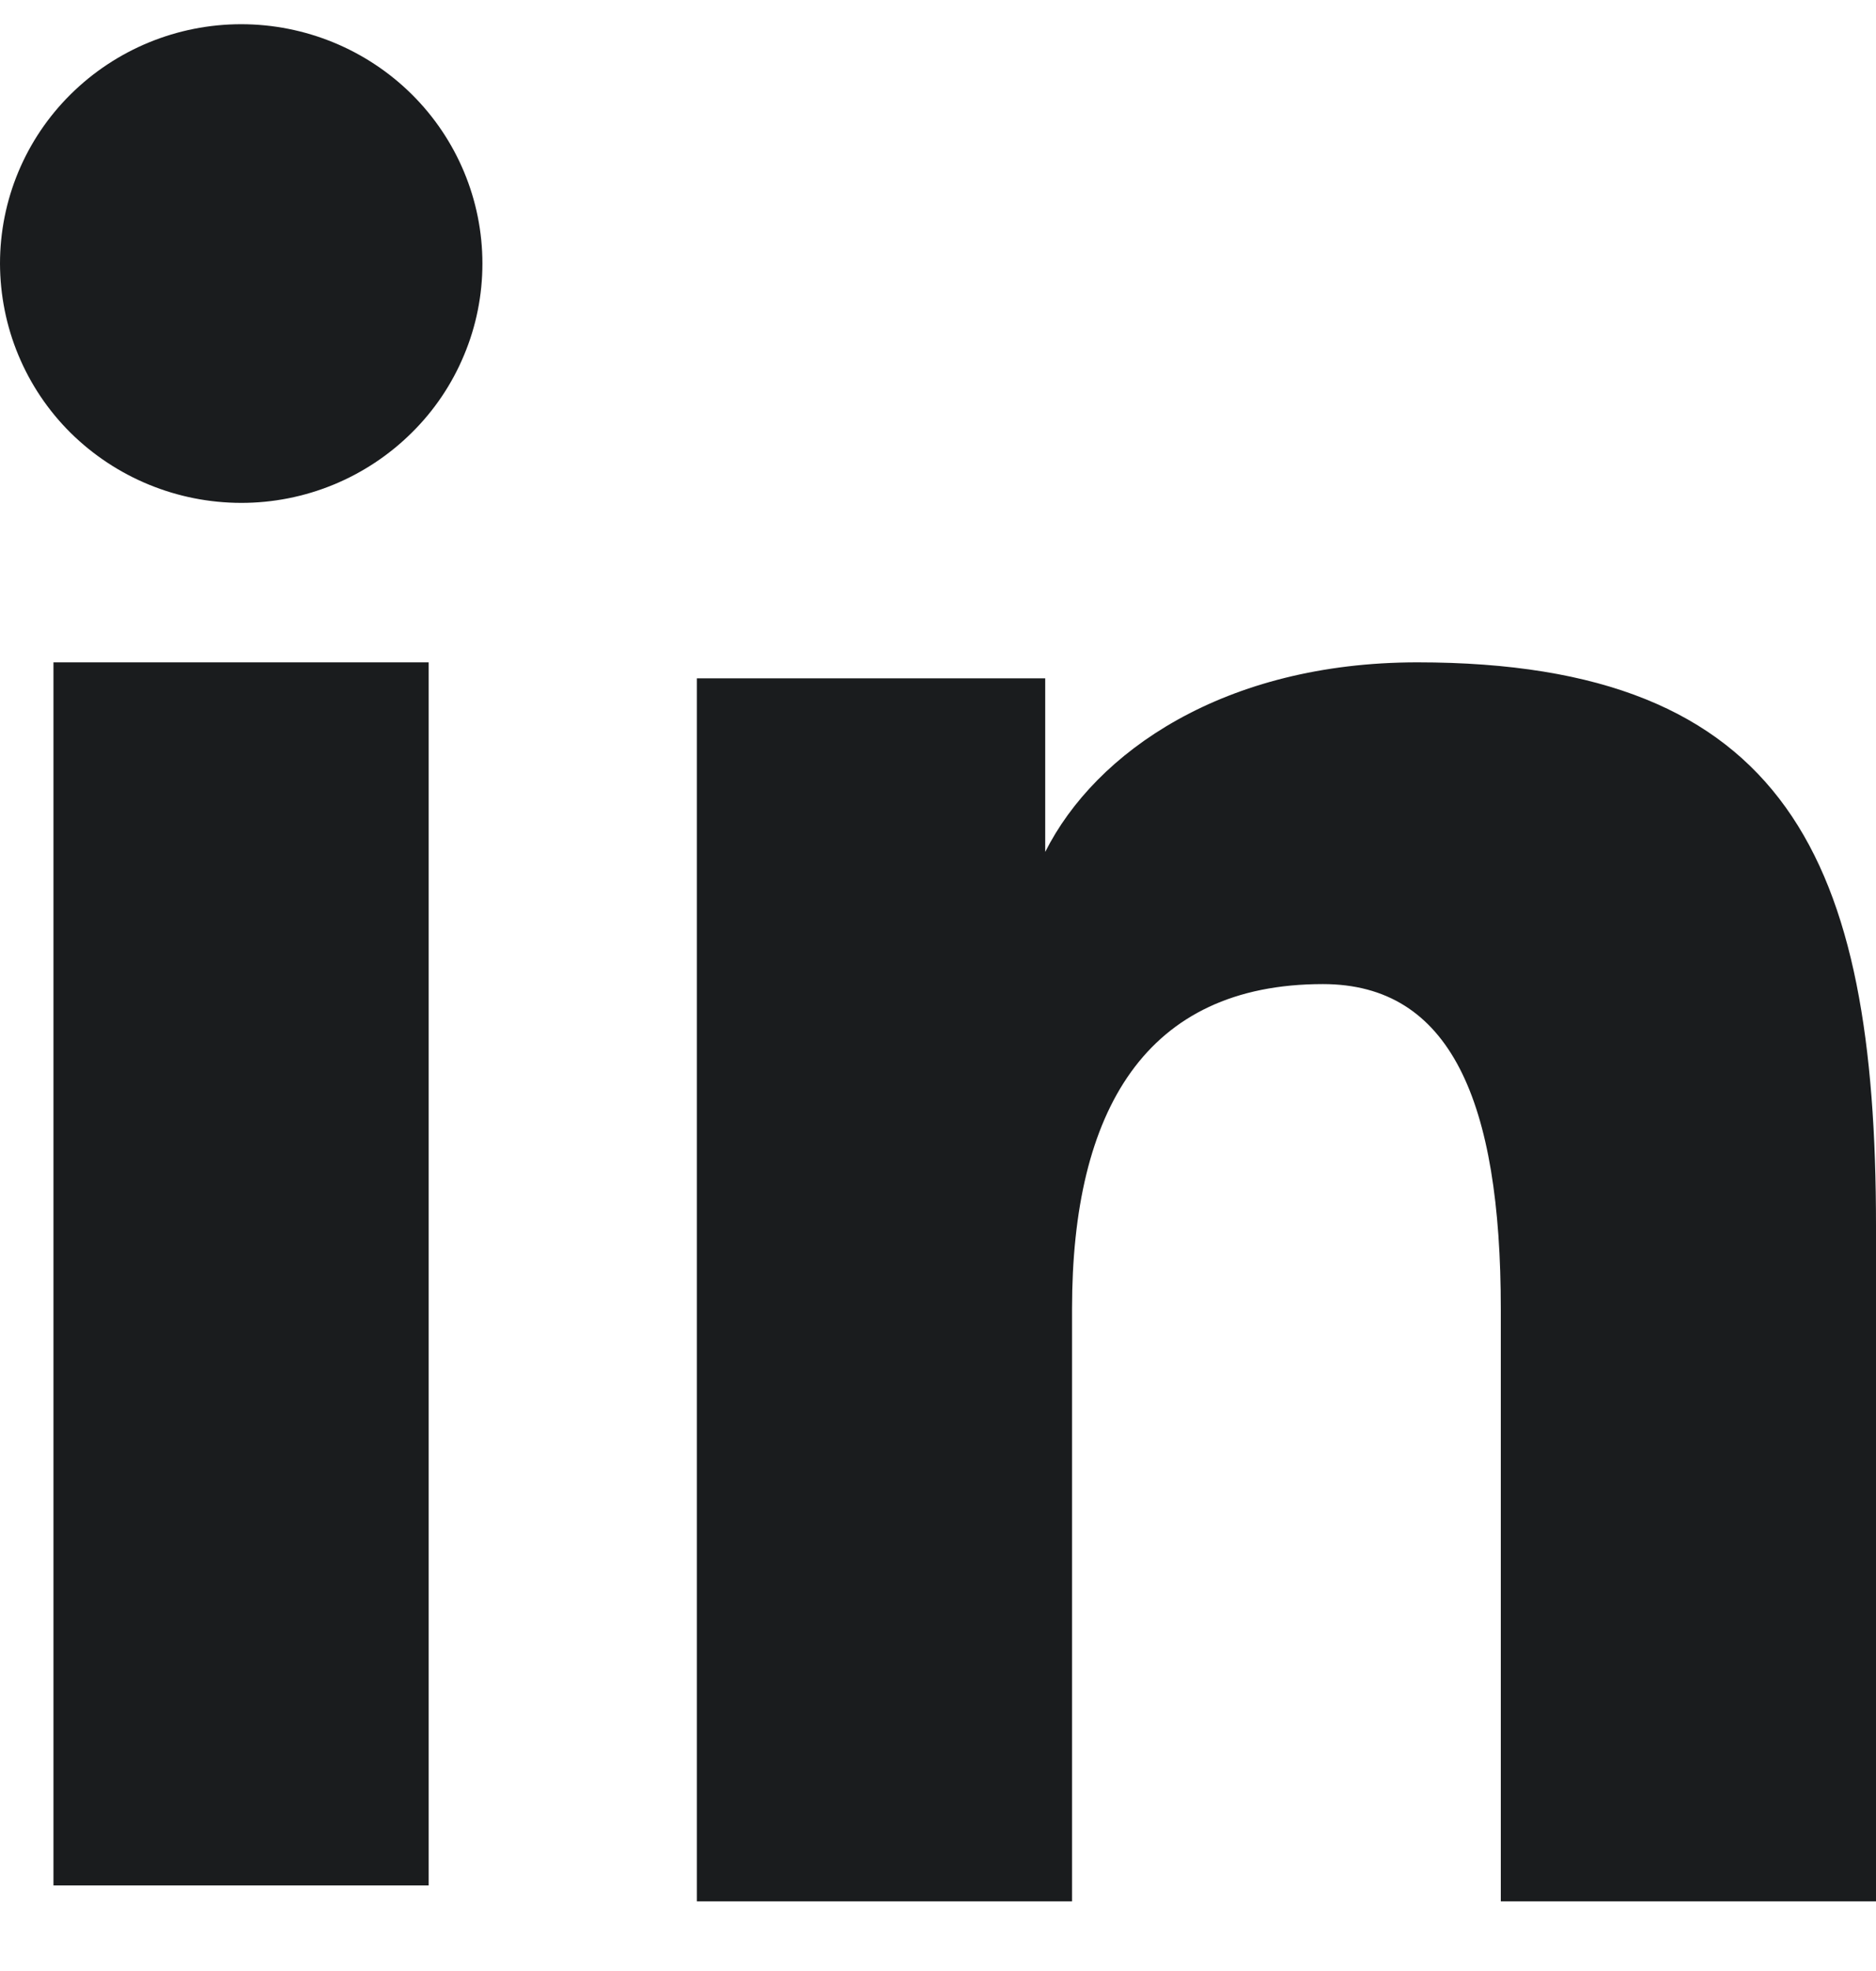 <svg width="20" height="21" viewBox="0 0 20 21" fill="none" xmlns="http://www.w3.org/2000/svg">
<path fill-rule="evenodd" clip-rule="evenodd" d="M7.429 7.227H11.143V9.077C11.678 8.013 13.05 7.057 15.111 7.057C19.062 7.057 20 9.175 20 13.061V20.258H16V13.946C16 11.733 15.465 10.485 14.103 10.485C12.214 10.485 11.429 11.83 11.429 13.945V20.258H7.429V7.227ZM0.57 20.088H4.57V7.057H0.57V20.088ZM5.143 2.808C5.143 3.143 5.077 3.475 4.947 3.784C4.818 4.094 4.629 4.374 4.39 4.61C3.906 5.09 3.252 5.359 2.57 5.358C1.889 5.357 1.236 5.089 0.752 4.611C0.514 4.375 0.325 4.094 0.196 3.784C0.067 3.475 0.001 3.143 0 2.808C0 2.131 0.27 1.483 0.753 1.005C1.237 0.526 1.89 0.258 2.571 0.258C3.253 0.258 3.907 0.527 4.39 1.005C4.872 1.483 5.143 2.131 5.143 2.808Z" fill="#1A1C1E"/>
</svg>

